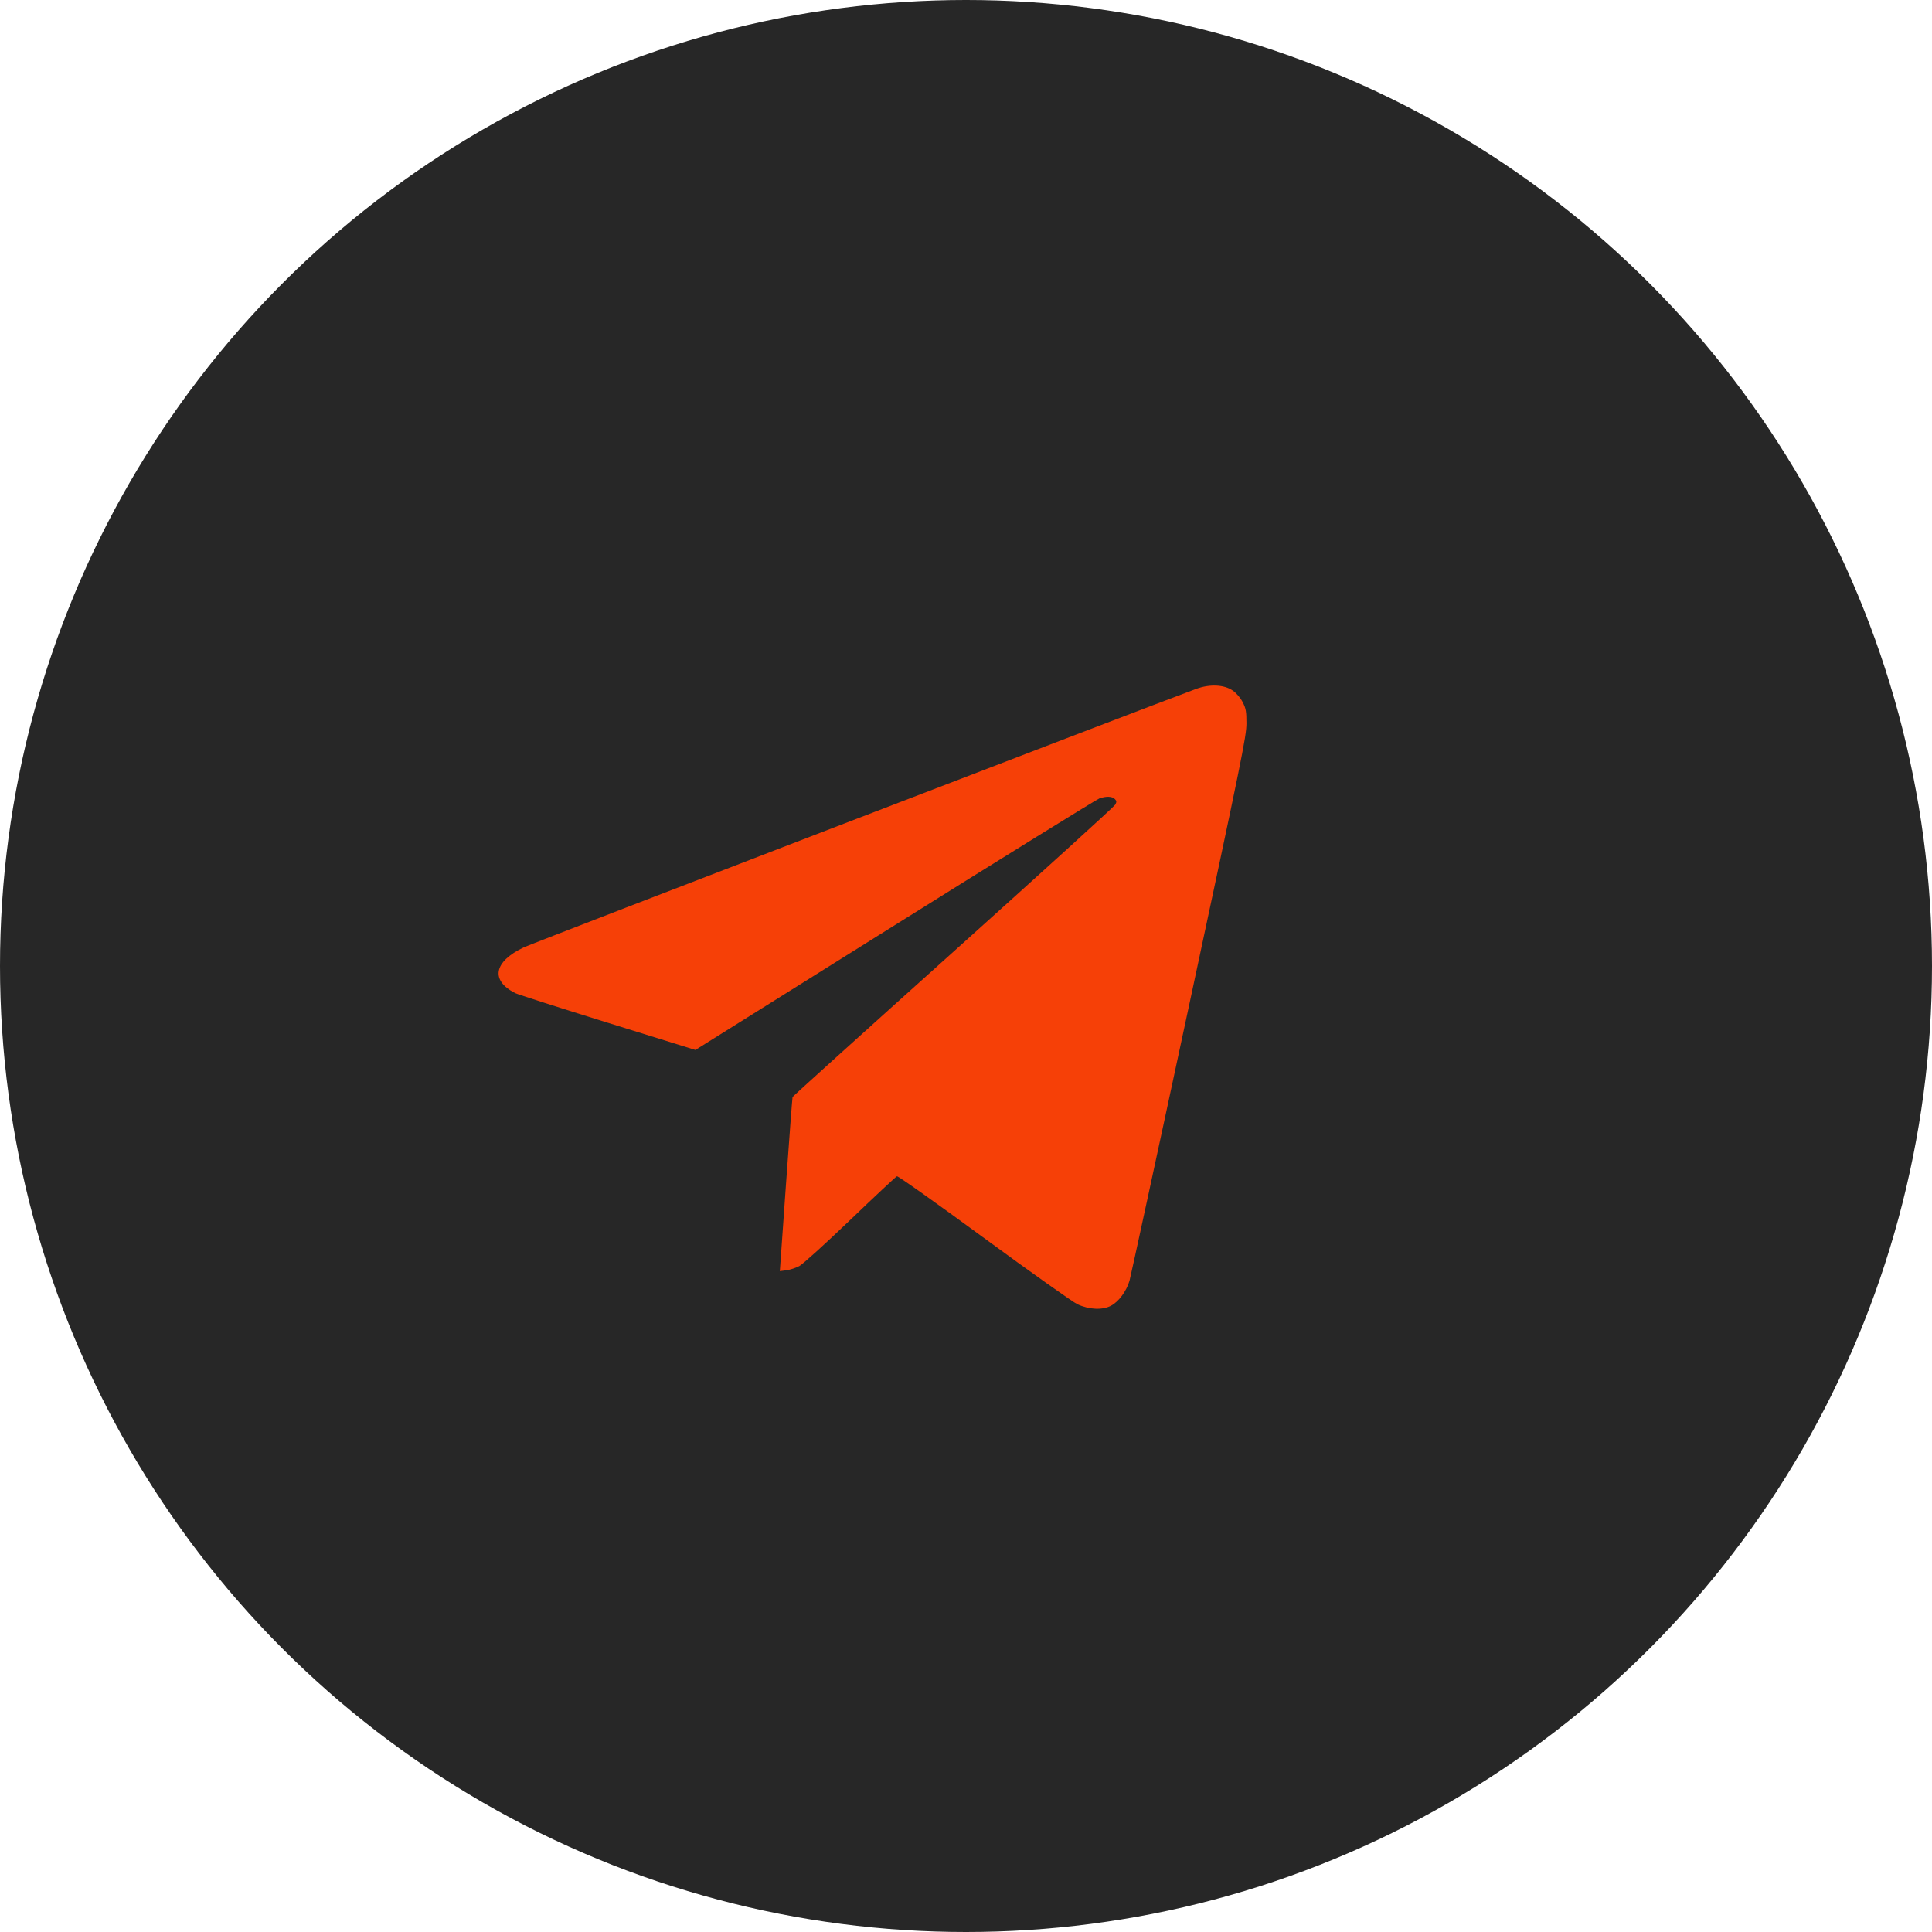 <?xml version="1.0" encoding="UTF-8"?> <svg xmlns="http://www.w3.org/2000/svg" width="31" height="31" viewBox="0 0 31 31" fill="none"> <circle cx="15.5" cy="15.5" r="15.5" fill="#272727"></circle> <path fill-rule="evenodd" clip-rule="evenodd" d="M19.192 11.054C18.393 11.348 8.549 15.132 8.404 15.201C7.922 15.43 7.865 15.731 8.267 15.935C8.305 15.955 8.972 16.168 9.747 16.409L11.158 16.847L14.36 14.843C16.121 13.74 17.598 12.826 17.641 12.811C17.75 12.773 17.844 12.777 17.887 12.82C17.918 12.851 17.919 12.866 17.895 12.911C17.879 12.941 16.709 14.004 15.296 15.273C13.882 16.542 12.722 17.59 12.717 17.602C12.713 17.615 12.665 18.248 12.611 19.011L12.513 20.396L12.62 20.382C12.678 20.374 12.771 20.344 12.825 20.315C12.88 20.286 13.248 19.953 13.643 19.574C14.038 19.195 14.375 18.88 14.392 18.874C14.409 18.867 15.038 19.313 15.79 19.865C16.542 20.416 17.217 20.895 17.289 20.928C17.478 21.015 17.691 21.024 17.829 20.95C17.952 20.884 18.073 20.72 18.124 20.549C18.143 20.482 18.574 18.494 19.08 16.13C19.922 12.195 20 11.814 20 11.609C20 11.416 19.992 11.37 19.941 11.269C19.904 11.197 19.842 11.124 19.781 11.081C19.642 10.984 19.412 10.973 19.192 11.054Z" fill="#F64007"></path> </svg> 